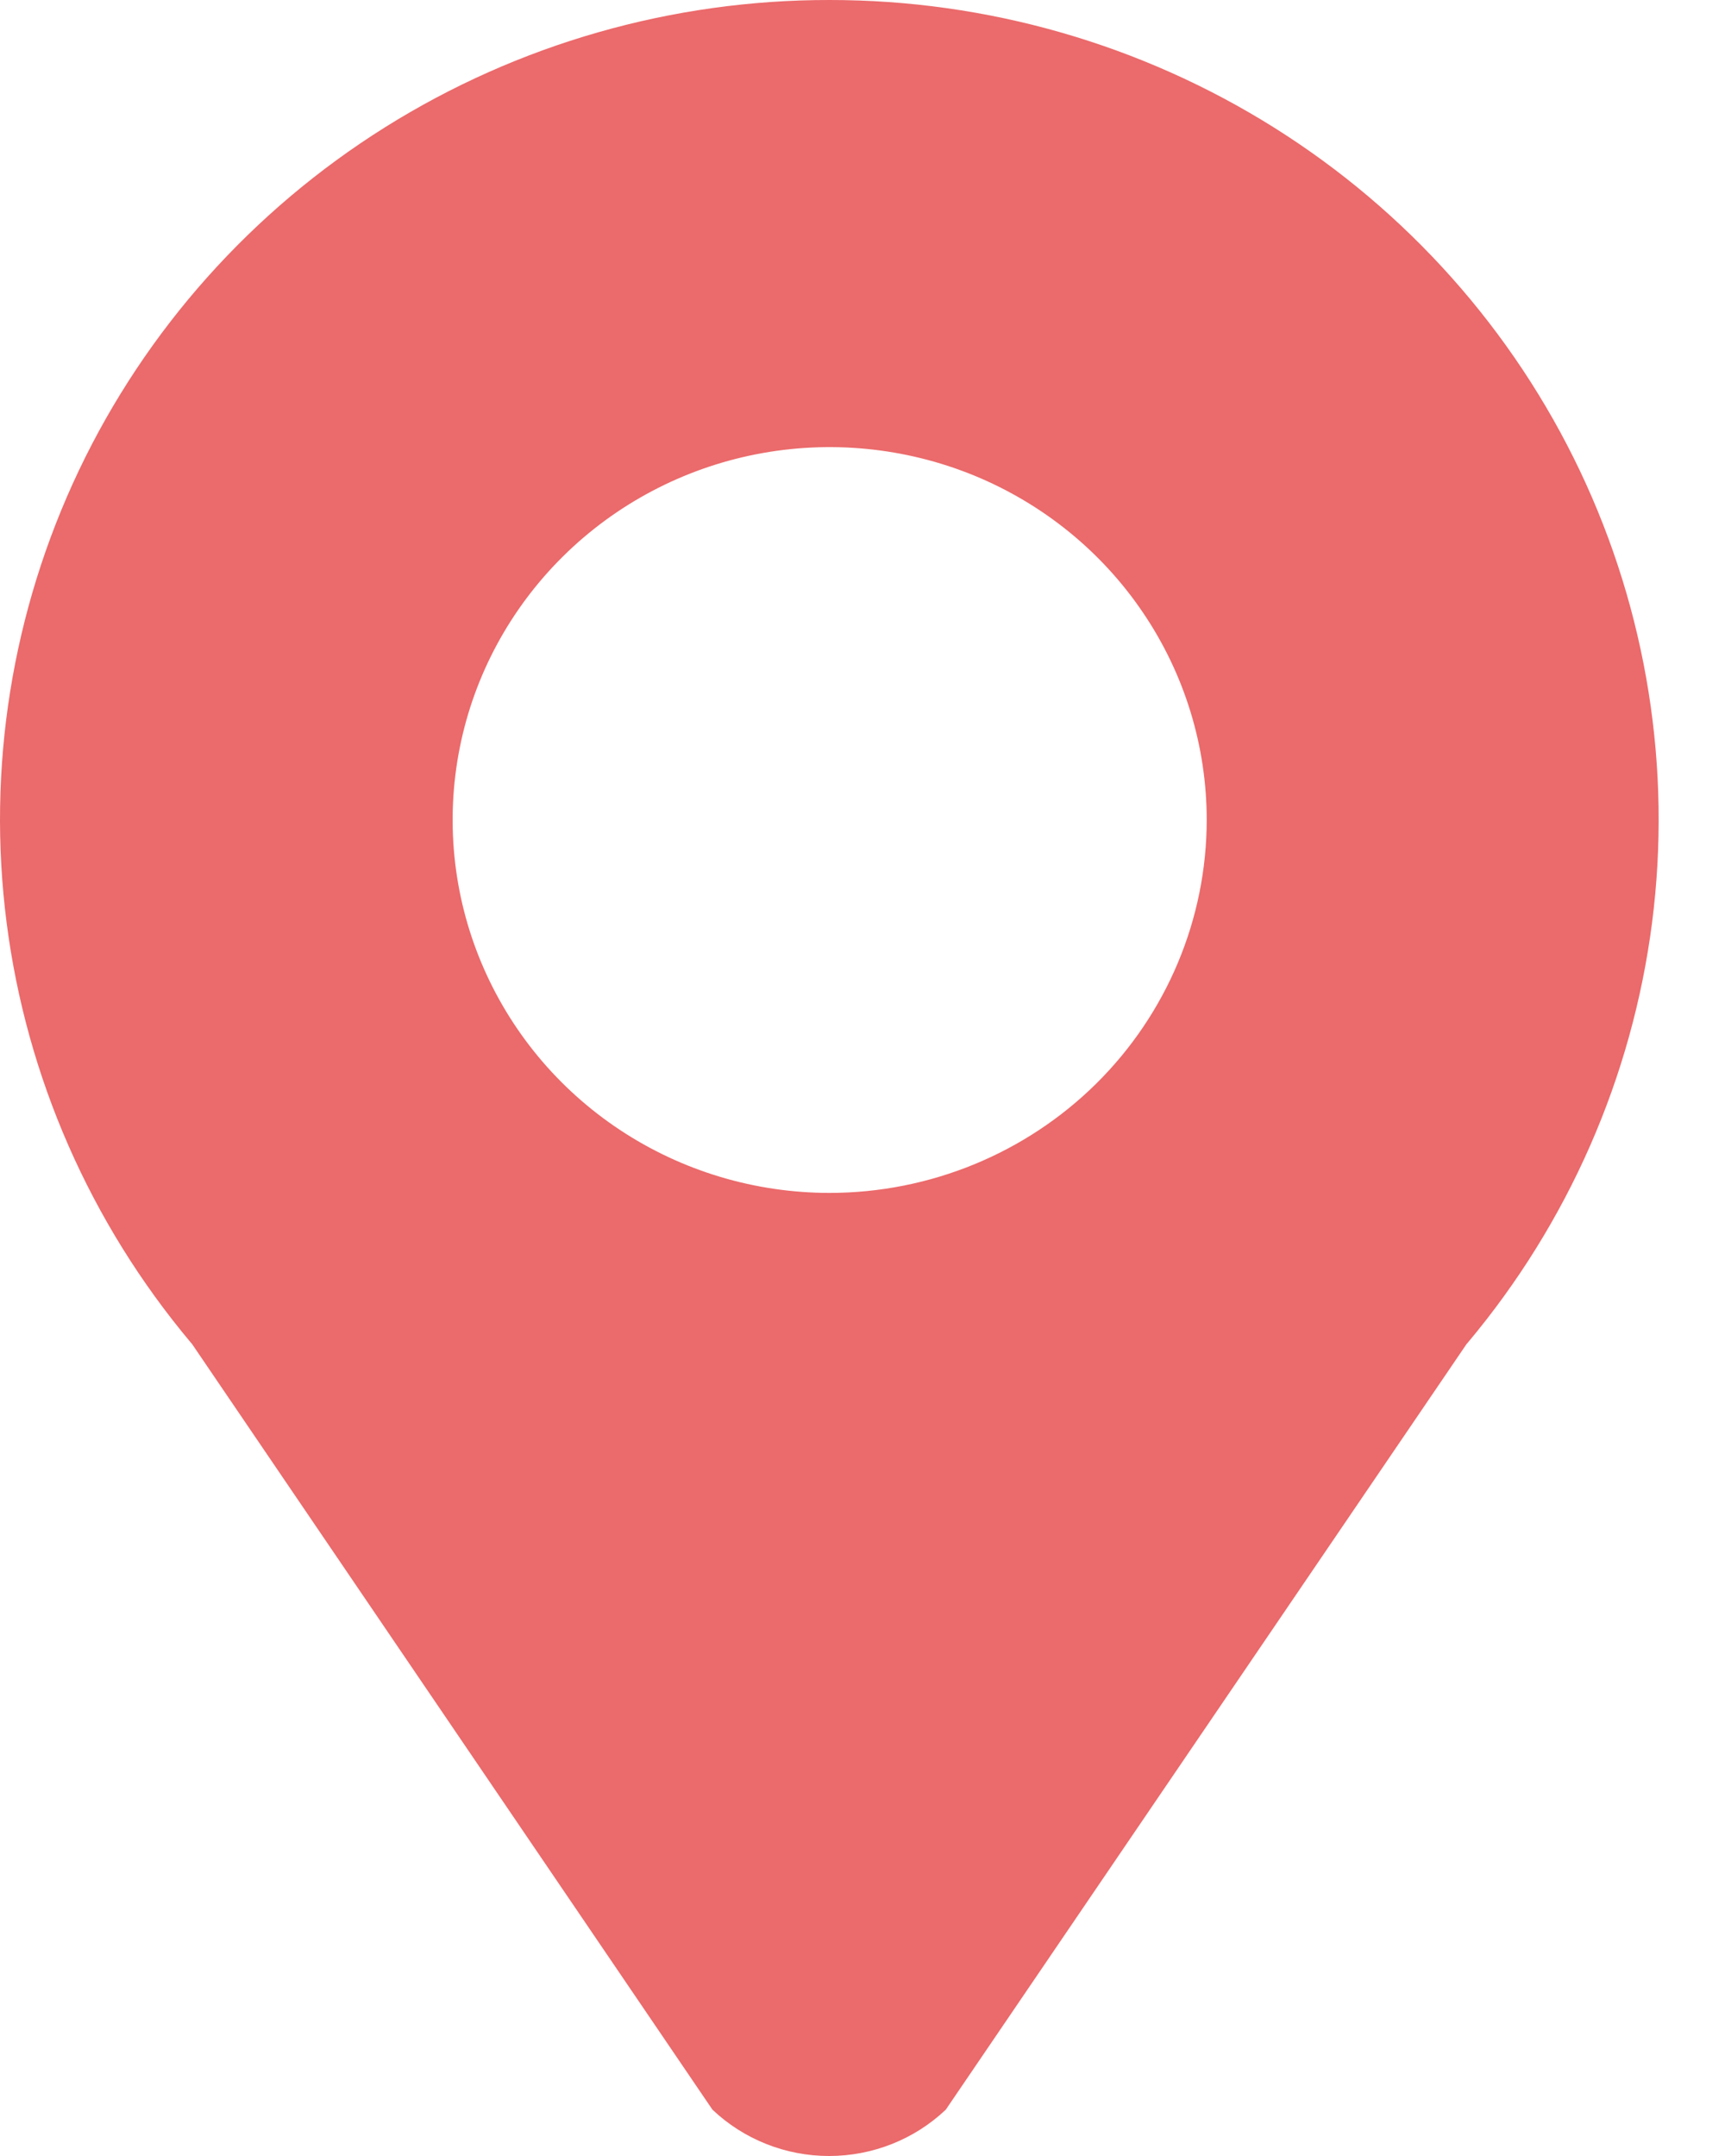 <svg width="24" height="30" viewBox="0 0 24 30" fill="none" xmlns="http://www.w3.org/2000/svg">
<path d="M11.543 9.99671e-06C9.353 -0.003 7.207 0.611 5.357 1.771C3.507 2.931 2.03 4.587 1.097 6.547C0.165 8.508 -0.184 10.69 0.092 12.839C0.368 14.988 1.257 17.015 2.655 18.682L2.672 18.701L2.686 18.722L9.912 29.355C10.349 29.769 10.93 30 11.535 30C12.14 30 12.722 29.769 13.159 29.355L20.405 18.701L20.422 18.682C21.819 17.015 22.708 14.989 22.985 12.841C23.261 10.693 22.913 8.512 21.982 6.552C21.05 4.592 19.574 2.935 17.726 1.775C15.877 0.615 13.733 -0.001 11.543 9.99671e-06ZM11.543 16.599C10.506 16.599 9.491 16.295 8.629 15.725C7.766 15.155 7.094 14.344 6.697 13.396C6.3 12.448 6.196 11.405 6.398 10.398C6.6 9.391 7.1 8.467 7.834 7.741C8.567 7.016 9.502 6.521 10.52 6.321C11.537 6.121 12.592 6.224 13.551 6.616C14.509 7.009 15.329 7.674 15.905 8.528C16.482 9.381 16.789 10.384 16.789 11.41C16.788 12.786 16.235 14.105 15.252 15.078C14.268 16.051 12.934 16.598 11.543 16.599Z" fill="#EB6A6B"/>
</svg>
